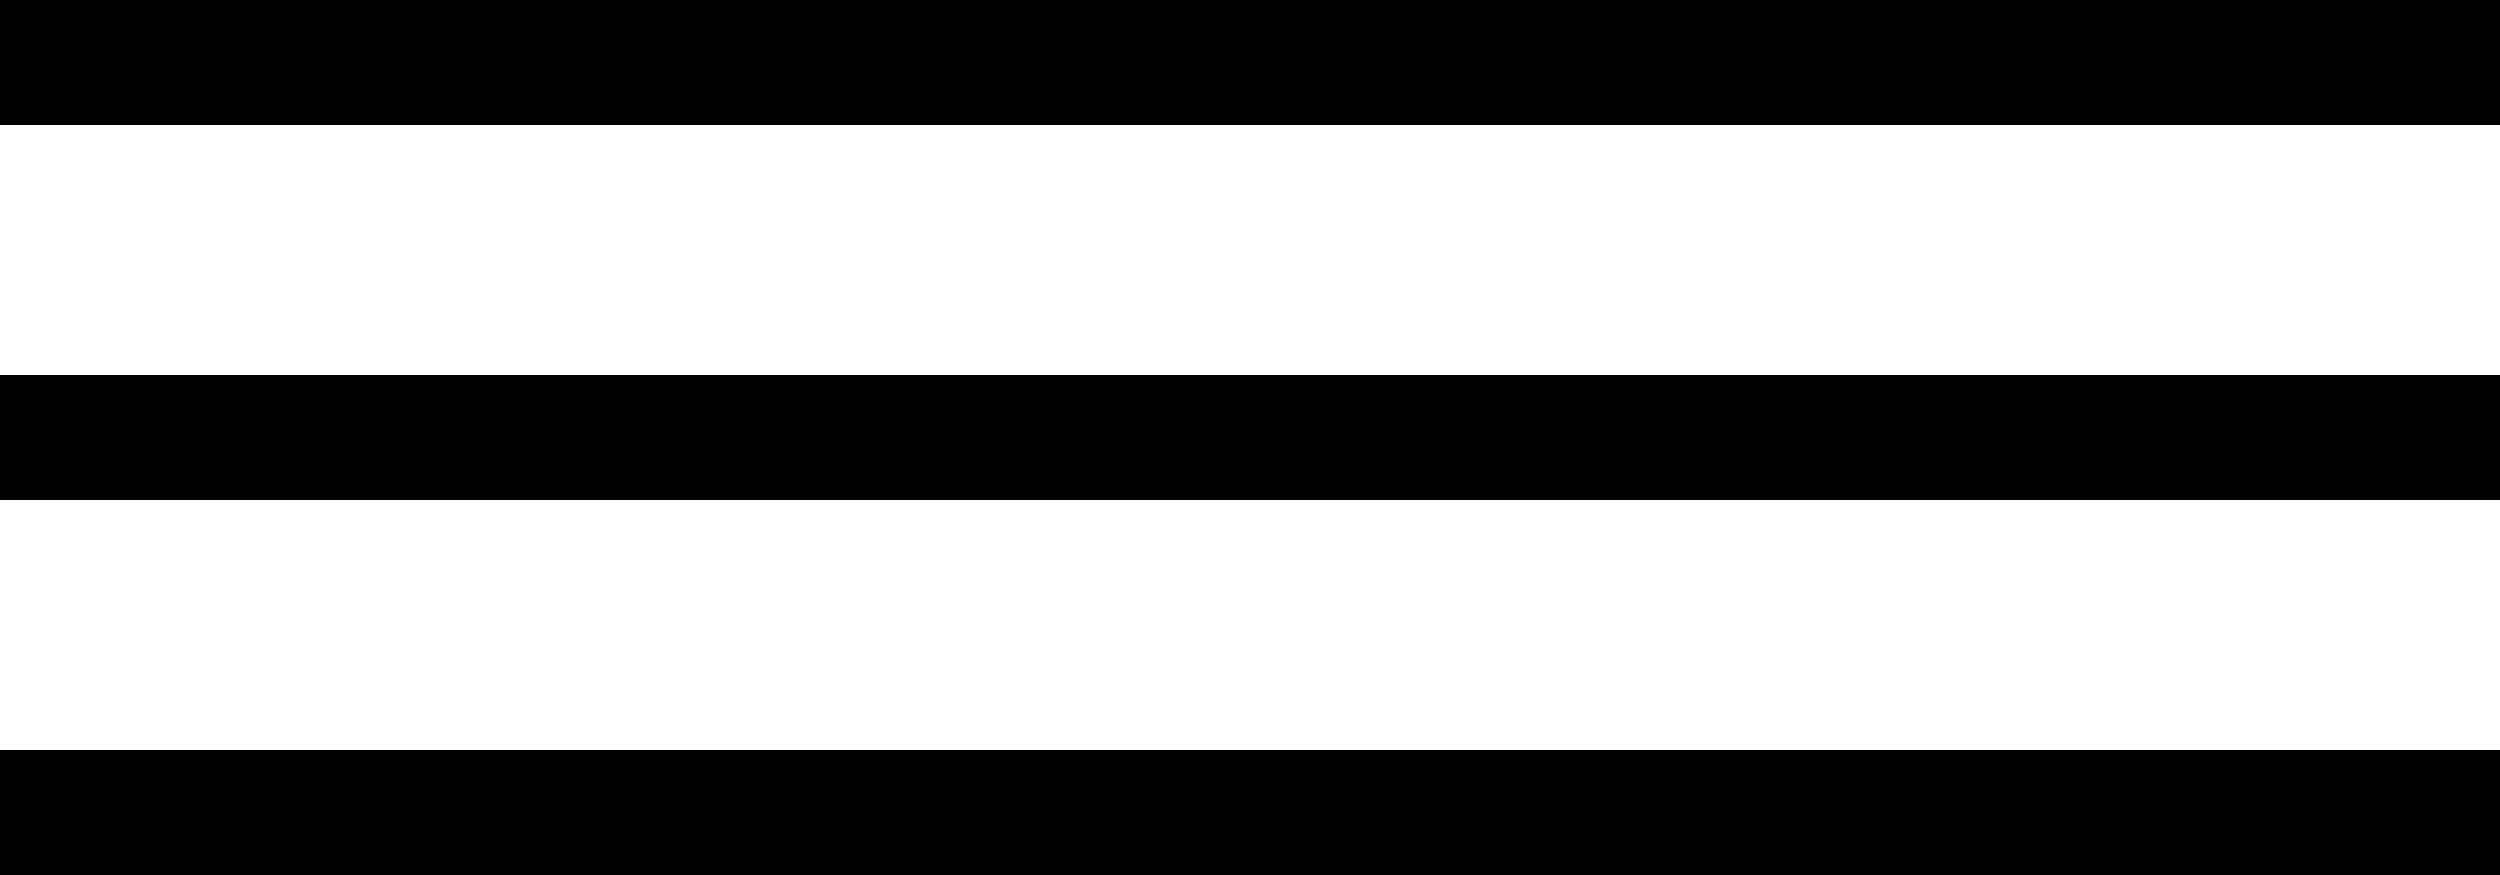 <svg width="40" height="14" viewBox="0 0 40 14" fill="none" xmlns="http://www.w3.org/2000/svg">
<rect width="40" height="2" fill="black"/>
<rect y="6" width="40" height="2" fill="black"/>
<rect y="12" width="40" height="2" fill="black"/>
</svg>
